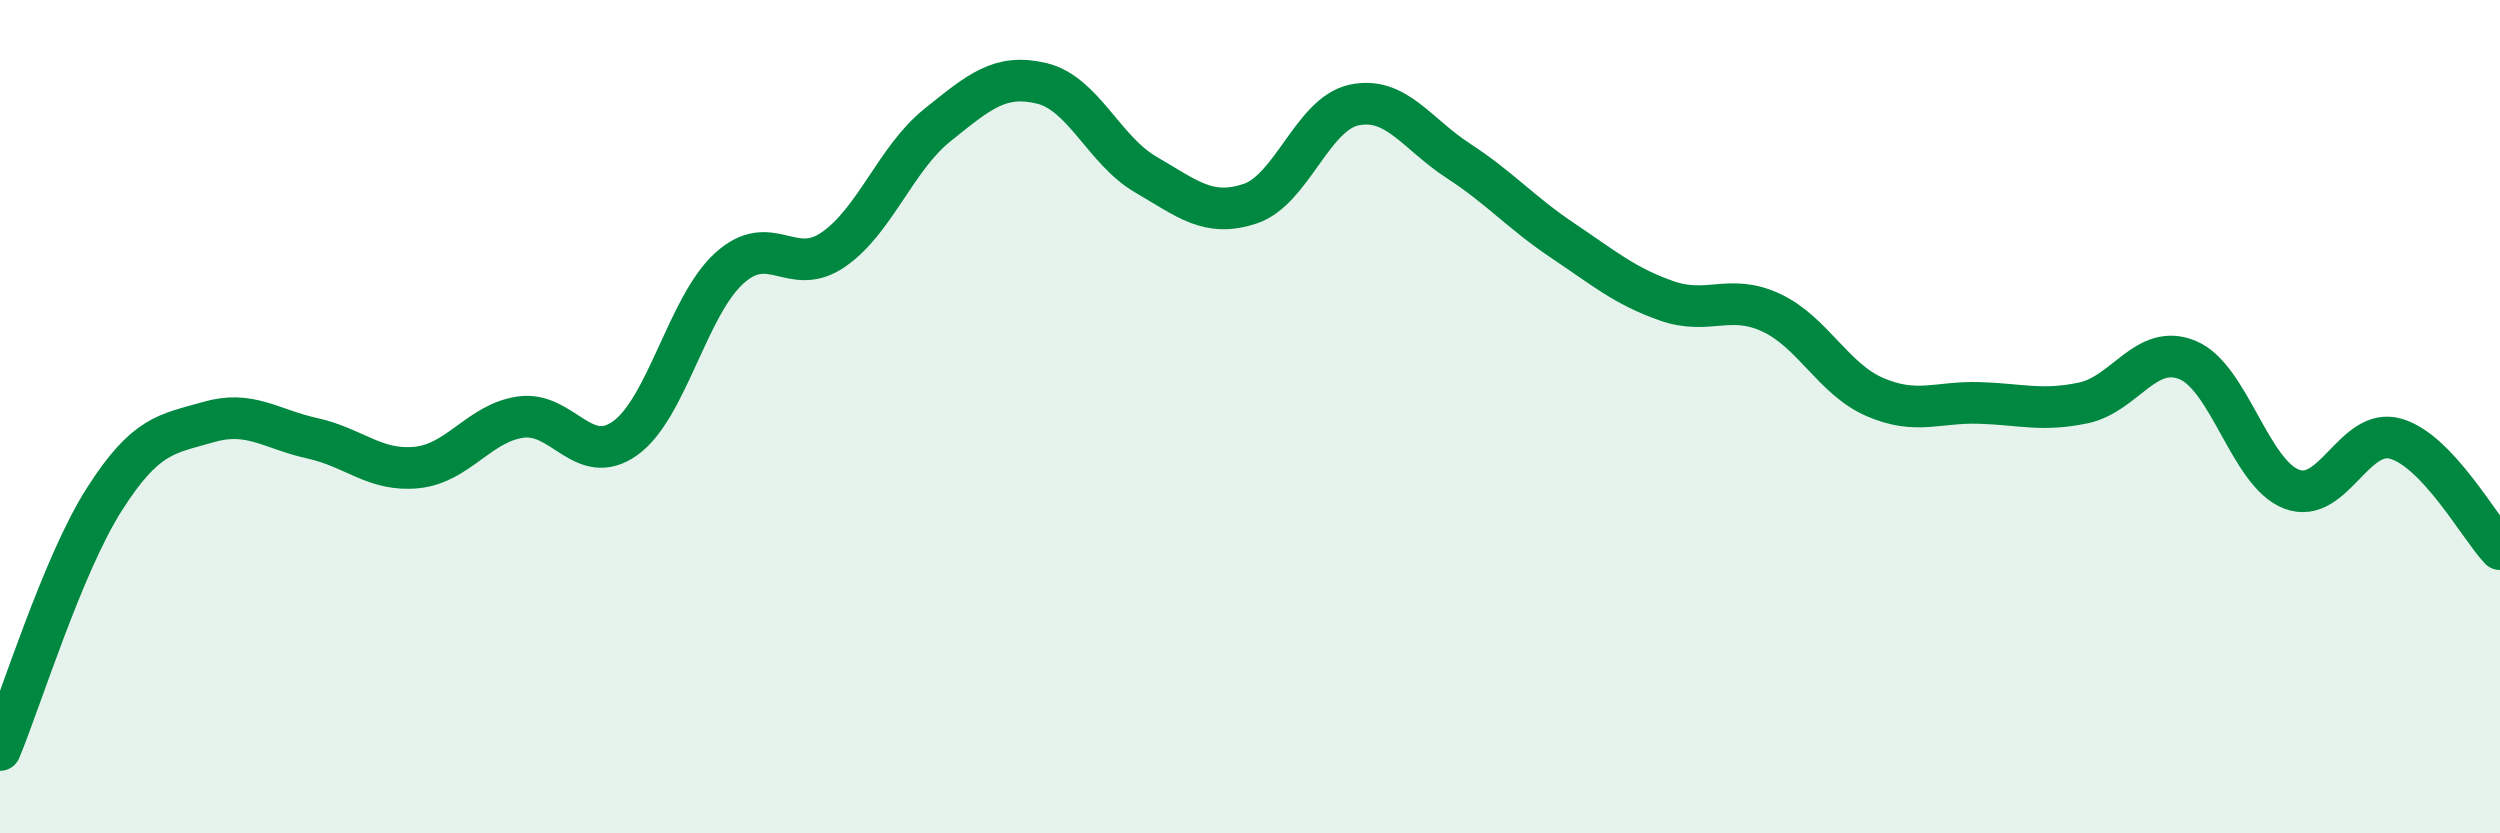 
    <svg width="60" height="20" viewBox="0 0 60 20" xmlns="http://www.w3.org/2000/svg">
      <path
        d="M 0,18 C 0.5,16.8 1.5,13.56 2.5,11.99 C 3.5,10.42 4,10.42 5,10.13 C 6,9.84 6.5,10.3 7.5,10.52 C 8.5,10.74 9,11.32 10,11.22 C 11,11.12 11.5,10.15 12.5,10.01 C 13.5,9.87 14,11.23 15,10.52 C 16,9.81 16.5,7.35 17.5,6.44 C 18.5,5.53 19,6.68 20,5.99 C 21,5.3 21.5,3.8 22.5,3 C 23.5,2.2 24,1.76 25,2 C 26,2.24 26.5,3.61 27.5,4.19 C 28.5,4.77 29,5.22 30,4.89 C 31,4.56 31.5,2.73 32.5,2.52 C 33.5,2.31 34,3.21 35,3.86 C 36,4.51 36.5,5.1 37.5,5.77 C 38.5,6.44 39,6.87 40,7.22 C 41,7.57 41.5,7.04 42.5,7.5 C 43.5,7.96 44,9.1 45,9.53 C 46,9.96 46.5,9.64 47.5,9.67 C 48.5,9.7 49,9.88 50,9.67 C 51,9.46 51.5,8.23 52.5,8.64 C 53.5,9.05 54,11.36 55,11.74 C 56,12.12 56.5,10.24 57.5,10.53 C 58.5,10.82 59.5,12.65 60,13.18L60 20L0 20Z"
        fill="#008740"
        opacity="0.1"
        stroke-linecap="round"
        stroke-linejoin="round"
      />
      <path
        d="M 0,18 C 0.5,16.8 1.5,13.56 2.5,11.99 C 3.5,10.42 4,10.42 5,10.13 C 6,9.84 6.5,10.3 7.5,10.52 C 8.5,10.74 9,11.32 10,11.22 C 11,11.12 11.5,10.15 12.5,10.01 C 13.5,9.87 14,11.23 15,10.52 C 16,9.81 16.5,7.35 17.5,6.44 C 18.5,5.53 19,6.68 20,5.99 C 21,5.3 21.5,3.8 22.5,3 C 23.5,2.2 24,1.76 25,2 C 26,2.24 26.5,3.61 27.5,4.19 C 28.5,4.77 29,5.22 30,4.89 C 31,4.56 31.5,2.73 32.5,2.52 C 33.5,2.31 34,3.21 35,3.86 C 36,4.51 36.5,5.1 37.5,5.77 C 38.5,6.44 39,6.87 40,7.22 C 41,7.57 41.5,7.04 42.5,7.5 C 43.5,7.96 44,9.1 45,9.53 C 46,9.96 46.5,9.64 47.5,9.67 C 48.5,9.7 49,9.88 50,9.67 C 51,9.46 51.5,8.23 52.5,8.64 C 53.5,9.05 54,11.36 55,11.74 C 56,12.12 56.5,10.24 57.5,10.53 C 58.5,10.82 59.5,12.65 60,13.18"
        stroke="#008740"
        stroke-width="1"
        fill="none"
        stroke-linecap="round"
        stroke-linejoin="round"
      />
    </svg>
  